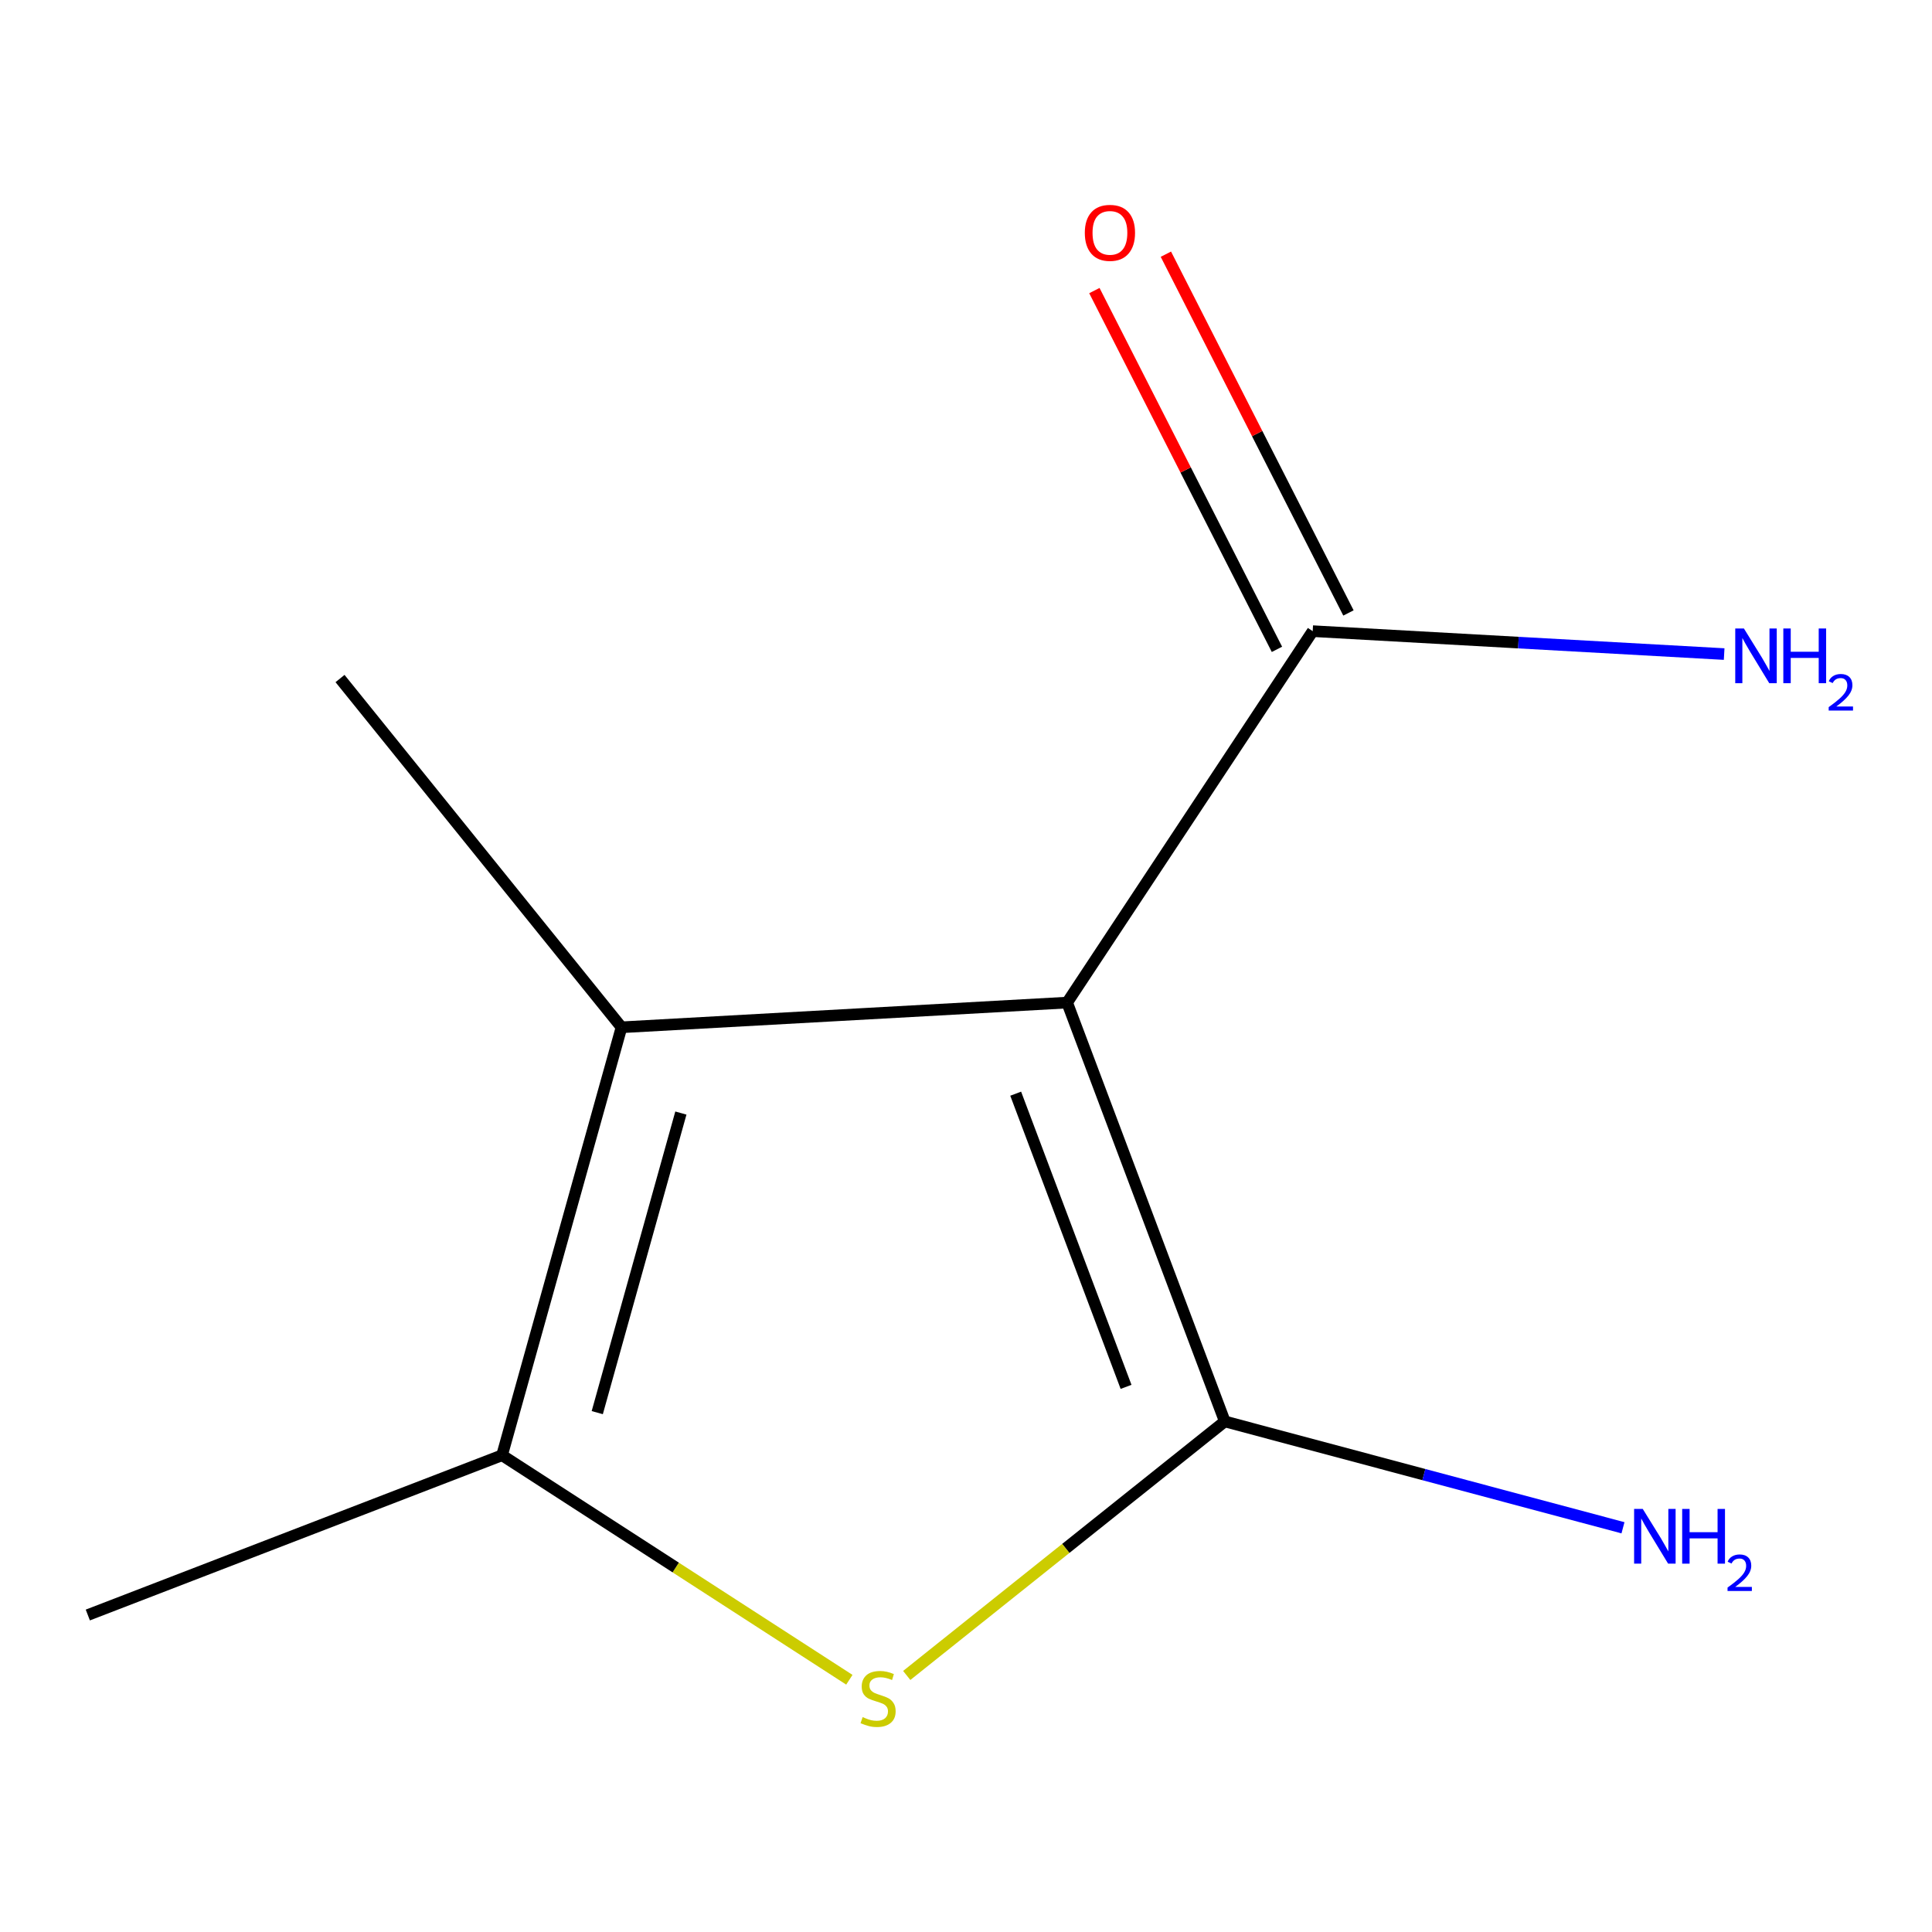 <?xml version='1.0' encoding='iso-8859-1'?>
<svg version='1.1' baseProfile='full'
              xmlns='http://www.w3.org/2000/svg'
                      xmlns:rdkit='http://www.rdkit.org/xml'
                      xmlns:xlink='http://www.w3.org/1999/xlink'
                  xml:space='preserve'
width='1000px' height='1000px' viewBox='0 0 1000 1000'>
<!-- END OF HEADER -->
<rect style='opacity:1.0;fill:#FFFFFF;stroke:none' width='1000' height='1000' x='0' y='0'> </rect>
<path class='bond-0' d='M 552.347,518.941 L 633.953,735.726' style='fill:none;fill-rule:evenodd;stroke:#000000;stroke-width:6px;stroke-linecap:butt;stroke-linejoin:miter;stroke-opacity:1' />
<path class='bond-0' d='M 525.721,566.09 L 582.845,717.84' style='fill:none;fill-rule:evenodd;stroke:#000000;stroke-width:6px;stroke-linecap:butt;stroke-linejoin:miter;stroke-opacity:1' />
<path class='bond-2' d='M 552.347,518.941 L 321.696,531.723' style='fill:none;fill-rule:evenodd;stroke:#000000;stroke-width:6px;stroke-linecap:butt;stroke-linejoin:miter;stroke-opacity:1' />
<path class='bond-4' d='M 552.347,518.941 L 679.451,326.682' style='fill:none;fill-rule:evenodd;stroke:#000000;stroke-width:6px;stroke-linecap:butt;stroke-linejoin:miter;stroke-opacity:1' />
<path class='bond-1' d='M 633.953,735.726 L 551.637,801.469' style='fill:none;fill-rule:evenodd;stroke:#000000;stroke-width:6px;stroke-linecap:butt;stroke-linejoin:miter;stroke-opacity:1' />
<path class='bond-1' d='M 551.637,801.469 L 469.321,867.213' style='fill:none;fill-rule:evenodd;stroke:#CCCC00;stroke-width:6px;stroke-linecap:butt;stroke-linejoin:miter;stroke-opacity:1' />
<path class='bond-5' d='M 633.953,735.726 L 737.003,763.251' style='fill:none;fill-rule:evenodd;stroke:#000000;stroke-width:6px;stroke-linecap:butt;stroke-linejoin:miter;stroke-opacity:1' />
<path class='bond-5' d='M 737.003,763.251 L 840.052,790.776' style='fill:none;fill-rule:evenodd;stroke:#0000FF;stroke-width:6px;stroke-linecap:butt;stroke-linejoin:miter;stroke-opacity:1' />
<path class='bond-10' d='M 439.625,869.436 L 349.744,811.337' style='fill:none;fill-rule:evenodd;stroke:#CCCC00;stroke-width:6px;stroke-linecap:butt;stroke-linejoin:miter;stroke-opacity:1' />
<path class='bond-10' d='M 349.744,811.337 L 259.863,753.238' style='fill:none;fill-rule:evenodd;stroke:#000000;stroke-width:6px;stroke-linecap:butt;stroke-linejoin:miter;stroke-opacity:1' />
<path class='bond-3' d='M 321.696,531.723 L 259.863,753.238' style='fill:none;fill-rule:evenodd;stroke:#000000;stroke-width:6px;stroke-linecap:butt;stroke-linejoin:miter;stroke-opacity:1' />
<path class='bond-3' d='M 352.422,576.116 L 309.139,731.177' style='fill:none;fill-rule:evenodd;stroke:#000000;stroke-width:6px;stroke-linecap:butt;stroke-linejoin:miter;stroke-opacity:1' />
<path class='bond-8' d='M 321.696,531.723 L 175.996,351.208' style='fill:none;fill-rule:evenodd;stroke:#000000;stroke-width:6px;stroke-linecap:butt;stroke-linejoin:miter;stroke-opacity:1' />
<path class='bond-9' d='M 259.863,753.238 L 45.455,835.928' style='fill:none;fill-rule:evenodd;stroke:#000000;stroke-width:6px;stroke-linecap:butt;stroke-linejoin:miter;stroke-opacity:1' />
<path class='bond-6' d='M 697.958,317.264 L 650.708,224.416' style='fill:none;fill-rule:evenodd;stroke:#000000;stroke-width:6px;stroke-linecap:butt;stroke-linejoin:miter;stroke-opacity:1' />
<path class='bond-6' d='M 650.708,224.416 L 603.458,131.568' style='fill:none;fill-rule:evenodd;stroke:#FF0000;stroke-width:6px;stroke-linecap:butt;stroke-linejoin:miter;stroke-opacity:1' />
<path class='bond-6' d='M 660.945,336.1 L 613.695,243.252' style='fill:none;fill-rule:evenodd;stroke:#000000;stroke-width:6px;stroke-linecap:butt;stroke-linejoin:miter;stroke-opacity:1' />
<path class='bond-6' d='M 613.695,243.252 L 566.446,150.404' style='fill:none;fill-rule:evenodd;stroke:#FF0000;stroke-width:6px;stroke-linecap:butt;stroke-linejoin:miter;stroke-opacity:1' />
<path class='bond-7' d='M 679.451,326.682 L 785.935,332.614' style='fill:none;fill-rule:evenodd;stroke:#000000;stroke-width:6px;stroke-linecap:butt;stroke-linejoin:miter;stroke-opacity:1' />
<path class='bond-7' d='M 785.935,332.614 L 892.418,338.546' style='fill:none;fill-rule:evenodd;stroke:#0000FF;stroke-width:6px;stroke-linecap:butt;stroke-linejoin:miter;stroke-opacity:1' />
<path  class='atom-2' d='M 446.499 888.77
Q 446.819 888.89, 448.139 889.45
Q 449.459 890.01, 450.899 890.37
Q 452.379 890.69, 453.819 890.69
Q 456.499 890.69, 458.059 889.41
Q 459.619 888.09, 459.619 885.81
Q 459.619 884.25, 458.819 883.29
Q 458.059 882.33, 456.859 881.81
Q 455.659 881.29, 453.659 880.69
Q 451.139 879.93, 449.619 879.21
Q 448.139 878.49, 447.059 876.97
Q 446.019 875.45, 446.019 872.89
Q 446.019 869.33, 448.419 867.13
Q 450.859 864.93, 455.659 864.93
Q 458.939 864.93, 462.659 866.49
L 461.739 869.57
Q 458.339 868.17, 455.779 868.17
Q 453.019 868.17, 451.499 869.33
Q 449.979 870.45, 450.019 872.41
Q 450.019 873.93, 450.779 874.85
Q 451.579 875.77, 452.699 876.29
Q 453.859 876.81, 455.779 877.41
Q 458.339 878.21, 459.859 879.01
Q 461.379 879.81, 462.459 881.45
Q 463.579 883.05, 463.579 885.81
Q 463.579 889.73, 460.939 891.85
Q 458.339 893.93, 453.979 893.93
Q 451.459 893.93, 449.539 893.37
Q 447.659 892.85, 445.419 891.93
L 446.499 888.77
' fill='#CCCC00'/>
<path  class='atom-6' d='M 850.292 781.023
L 859.572 796.023
Q 860.492 797.503, 861.972 800.183
Q 863.452 802.863, 863.532 803.023
L 863.532 781.023
L 867.292 781.023
L 867.292 809.343
L 863.412 809.343
L 853.452 792.943
Q 852.292 791.023, 851.052 788.823
Q 849.852 786.623, 849.492 785.943
L 849.492 809.343
L 845.812 809.343
L 845.812 781.023
L 850.292 781.023
' fill='#0000FF'/>
<path  class='atom-6' d='M 870.692 781.023
L 874.532 781.023
L 874.532 793.063
L 889.012 793.063
L 889.012 781.023
L 892.852 781.023
L 892.852 809.343
L 889.012 809.343
L 889.012 796.263
L 874.532 796.263
L 874.532 809.343
L 870.692 809.343
L 870.692 781.023
' fill='#0000FF'/>
<path  class='atom-6' d='M 894.225 808.349
Q 894.912 806.581, 896.548 805.604
Q 898.185 804.601, 900.456 804.601
Q 903.28 804.601, 904.864 806.132
Q 906.448 807.663, 906.448 810.382
Q 906.448 813.154, 904.389 815.741
Q 902.356 818.329, 898.132 821.391
L 906.765 821.391
L 906.765 823.503
L 894.172 823.503
L 894.172 821.734
Q 897.657 819.253, 899.716 817.405
Q 901.802 815.557, 902.805 813.893
Q 903.808 812.23, 903.808 810.514
Q 903.808 808.719, 902.911 807.716
Q 902.013 806.713, 900.456 806.713
Q 898.951 806.713, 897.948 807.32
Q 896.944 807.927, 896.232 809.273
L 894.225 808.349
' fill='#0000FF'/>
<path  class='atom-7' d='M 561.497 120.521
Q 561.497 113.721, 564.857 109.921
Q 568.217 106.121, 574.497 106.121
Q 580.777 106.121, 584.137 109.921
Q 587.497 113.721, 587.497 120.521
Q 587.497 127.401, 584.097 131.321
Q 580.697 135.201, 574.497 135.201
Q 568.257 135.201, 564.857 131.321
Q 561.497 127.441, 561.497 120.521
M 574.497 132.001
Q 578.817 132.001, 581.137 129.121
Q 583.497 126.201, 583.497 120.521
Q 583.497 114.961, 581.137 112.161
Q 578.817 109.321, 574.497 109.321
Q 570.177 109.321, 567.817 112.121
Q 565.497 114.921, 565.497 120.521
Q 565.497 126.241, 567.817 129.121
Q 570.177 132.001, 574.497 132.001
' fill='#FF0000'/>
<path  class='atom-8' d='M 902.643 325.304
L 911.923 340.304
Q 912.843 341.784, 914.323 344.464
Q 915.803 347.144, 915.883 347.304
L 915.883 325.304
L 919.643 325.304
L 919.643 353.624
L 915.763 353.624
L 905.803 337.224
Q 904.643 335.304, 903.403 333.104
Q 902.203 330.904, 901.843 330.224
L 901.843 353.624
L 898.163 353.624
L 898.163 325.304
L 902.643 325.304
' fill='#0000FF'/>
<path  class='atom-8' d='M 923.043 325.304
L 926.883 325.304
L 926.883 337.344
L 941.363 337.344
L 941.363 325.304
L 945.203 325.304
L 945.203 353.624
L 941.363 353.624
L 941.363 340.544
L 926.883 340.544
L 926.883 353.624
L 923.043 353.624
L 923.043 325.304
' fill='#0000FF'/>
<path  class='atom-8' d='M 946.576 352.63
Q 947.262 350.862, 948.899 349.885
Q 950.536 348.882, 952.806 348.882
Q 955.631 348.882, 957.215 350.413
Q 958.799 351.944, 958.799 354.663
Q 958.799 357.435, 956.74 360.022
Q 954.707 362.61, 950.483 365.672
L 959.116 365.672
L 959.116 367.784
L 946.523 367.784
L 946.523 366.015
Q 950.008 363.534, 952.067 361.686
Q 954.153 359.838, 955.156 358.174
Q 956.159 356.511, 956.159 354.795
Q 956.159 353, 955.261 351.997
Q 954.364 350.994, 952.806 350.994
Q 951.301 350.994, 950.298 351.601
Q 949.295 352.208, 948.582 353.554
L 946.576 352.63
' fill='#0000FF'/>
</svg>
